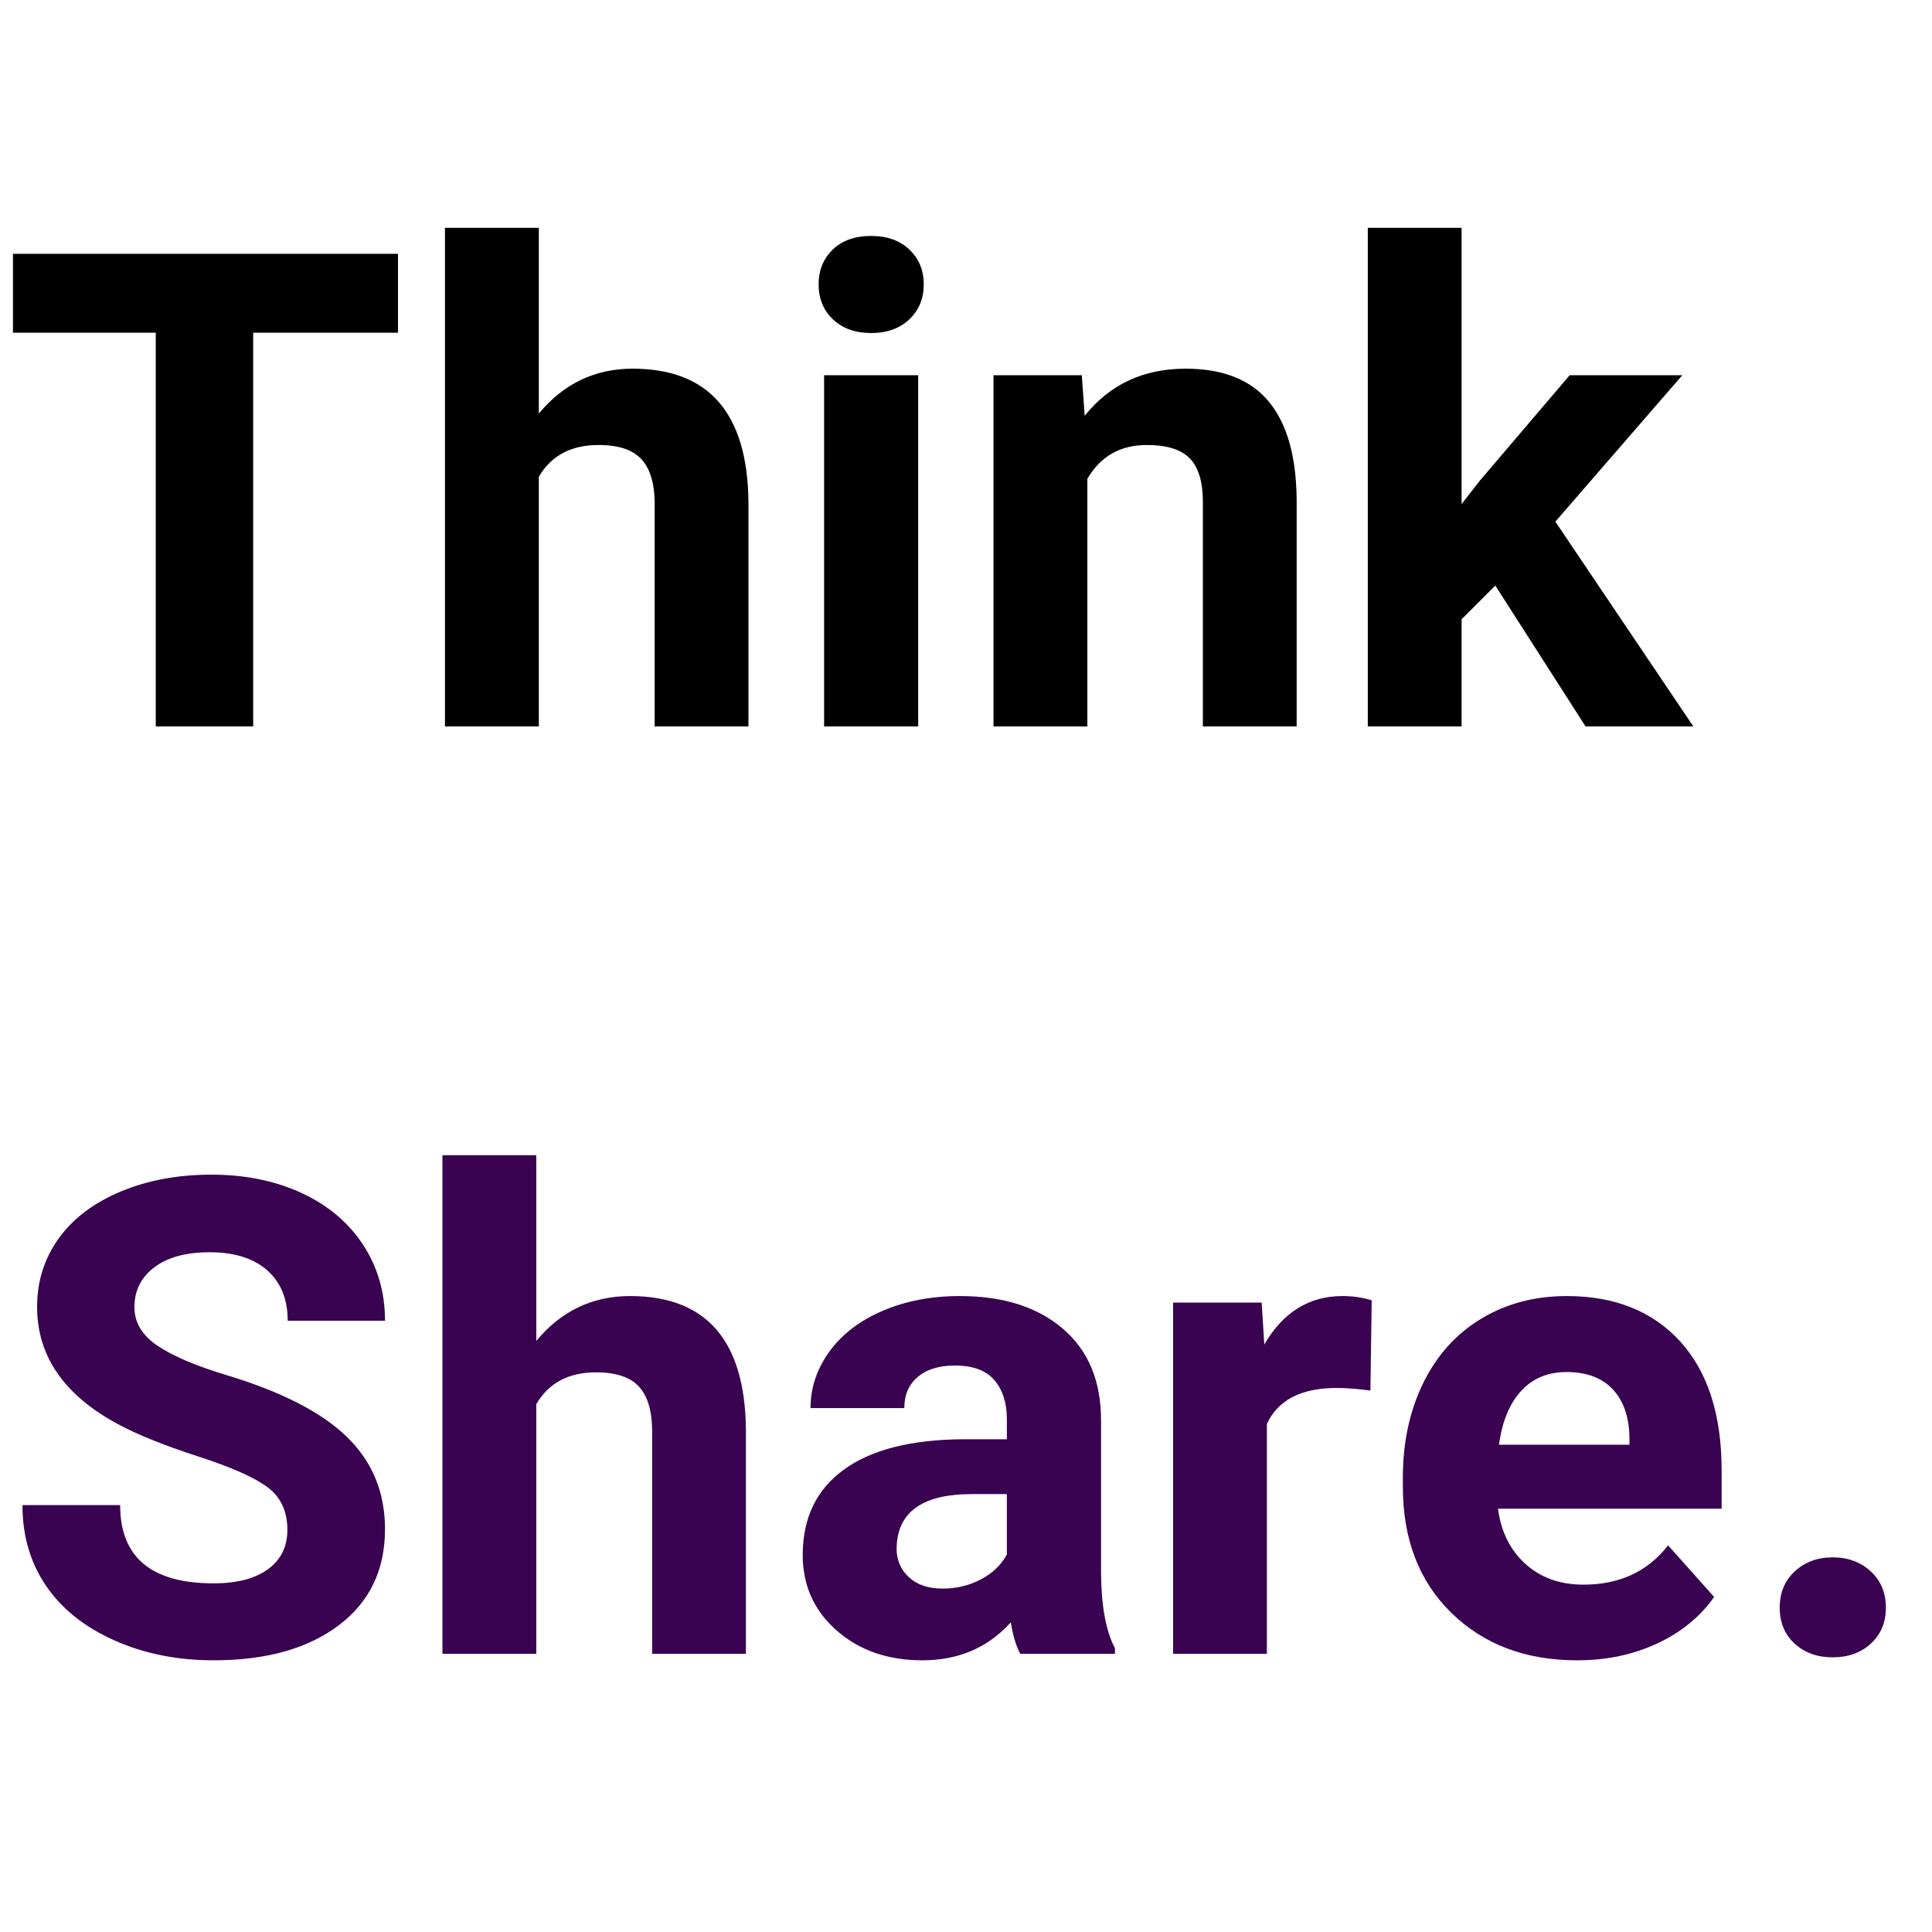 <svg xmlns="http://www.w3.org/2000/svg" xmlns:xlink="http://www.w3.org/1999/xlink" width="500" zoomAndPan="magnify" viewBox="0 0 375 375" height="500" preserveAspectRatio="xMidYMid meet" version="1.0"><defs><g/></defs><g fill="#000000" fill-opacity="1"><g transform="translate(0, 141)"><g><path d="M 77.25 -76.422 L 49.141 -76.422 L 49.141 0 L 30.234 0 L 30.234 -76.422 L 2.516 -76.422 L 2.516 -91.734 L 77.25 -91.734 Z M 77.25 -76.422 "/></g></g></g><g fill="#000000" fill-opacity="1"><g transform="translate(79.821, 141)"><g><path d="M 24.766 -60.734 C 29.586 -66.535 35.656 -69.438 42.969 -69.438 C 57.75 -69.438 65.242 -60.844 65.453 -43.656 L 65.453 0 L 47.25 0 L 47.25 -43.156 C 47.25 -47.062 46.41 -49.945 44.734 -51.812 C 43.055 -53.688 40.266 -54.625 36.359 -54.625 C 31.023 -54.625 27.16 -52.566 24.766 -48.453 L 24.766 0 L 6.547 0 L 6.547 -96.781 L 24.766 -96.781 Z M 24.766 -60.734 "/></g></g></g><g fill="#000000" fill-opacity="1"><g transform="translate(152.018, 141)"><g><path d="M 26.203 0 L 7.938 0 L 7.938 -68.172 L 26.203 -68.172 Z M 6.875 -85.812 C 6.875 -88.539 7.785 -90.785 9.609 -92.547 C 11.43 -94.316 13.922 -95.203 17.078 -95.203 C 20.18 -95.203 22.656 -94.316 24.5 -92.547 C 26.352 -90.785 27.281 -88.539 27.281 -85.812 C 27.281 -83.039 26.344 -80.77 24.469 -79 C 22.602 -77.238 20.133 -76.359 17.062 -76.359 C 14 -76.359 11.535 -77.238 9.672 -79 C 7.805 -80.77 6.875 -83.039 6.875 -85.812 Z M 6.875 -85.812 "/></g></g></g><g fill="#000000" fill-opacity="1"><g transform="translate(186.227, 141)"><g><path d="M 23.75 -68.172 L 24.312 -60.297 C 29.188 -66.391 35.719 -69.438 43.906 -69.438 C 51.133 -69.438 56.508 -67.312 60.031 -63.062 C 63.562 -58.82 65.367 -52.484 65.453 -44.047 L 65.453 0 L 47.25 0 L 47.25 -43.594 C 47.25 -47.457 46.41 -50.258 44.734 -52 C 43.055 -53.75 40.266 -54.625 36.359 -54.625 C 31.234 -54.625 27.391 -52.441 24.828 -48.078 L 24.828 0 L 6.609 0 L 6.609 -68.172 Z M 23.75 -68.172 "/></g></g></g><g fill="#000000" fill-opacity="1"><g transform="translate(258.488, 141)"><g><path d="M 31.75 -27.344 L 25.203 -20.797 L 25.203 0 L 7 0 L 7 -96.781 L 25.203 -96.781 L 25.203 -43.156 L 28.734 -47.688 L 46.188 -68.172 L 68.047 -68.172 L 43.406 -39.75 L 70.188 0 L 49.266 0 Z M 31.75 -27.344 "/></g></g></g><g fill="#3a0352" fill-opacity="1"><g transform="translate(0.012, 321)"><g><path d="M 55.766 -24.062 C 55.766 -27.633 54.504 -30.375 51.984 -32.281 C 49.461 -34.195 44.926 -36.211 38.375 -38.328 C 31.82 -40.453 26.633 -42.547 22.812 -44.609 C 12.395 -50.234 7.188 -57.812 7.188 -67.344 C 7.188 -72.301 8.582 -76.723 11.375 -80.609 C 14.164 -84.492 18.176 -87.531 23.406 -89.719 C 28.633 -91.906 34.504 -93 41.016 -93 C 47.566 -93 53.406 -91.812 58.531 -89.438 C 63.656 -87.062 67.633 -83.707 70.469 -79.375 C 73.301 -75.051 74.719 -70.141 74.719 -64.641 L 55.828 -64.641 C 55.828 -68.836 54.5 -72.102 51.844 -74.438 C 49.195 -76.77 45.484 -77.938 40.703 -77.938 C 36.078 -77.938 32.484 -76.957 29.922 -75 C 27.359 -73.051 26.078 -70.477 26.078 -67.281 C 26.078 -64.301 27.578 -61.801 30.578 -59.781 C 33.586 -57.77 38.008 -55.883 43.844 -54.125 C 54.602 -50.883 62.438 -46.867 67.344 -42.078 C 72.258 -37.297 74.719 -31.332 74.719 -24.188 C 74.719 -16.25 71.711 -10.02 65.703 -5.5 C 59.703 -0.988 51.617 1.266 41.453 1.266 C 34.398 1.266 27.973 -0.023 22.172 -2.609 C 16.379 -5.191 11.957 -8.727 8.906 -13.219 C 5.863 -17.719 4.344 -22.93 4.344 -28.859 L 23.312 -28.859 C 23.312 -18.734 29.359 -13.672 41.453 -13.672 C 45.953 -13.672 49.461 -14.582 51.984 -16.406 C 54.504 -18.238 55.766 -20.789 55.766 -24.062 Z M 55.766 -24.062 "/></g></g></g><g fill="#3a0352" fill-opacity="1"><g transform="translate(79.328, 321)"><g><path d="M 24.766 -60.734 C 29.586 -66.535 35.656 -69.438 42.969 -69.438 C 57.75 -69.438 65.242 -60.844 65.453 -43.656 L 65.453 0 L 47.25 0 L 47.25 -43.156 C 47.25 -47.062 46.41 -49.945 44.734 -51.812 C 43.055 -53.688 40.266 -54.625 36.359 -54.625 C 31.023 -54.625 27.16 -52.566 24.766 -48.453 L 24.766 0 L 6.547 0 L 6.547 -96.781 L 24.766 -96.781 Z M 24.766 -60.734 "/></g></g></g><g fill="#3a0352" fill-opacity="1"><g transform="translate(151.526, 321)"><g><path d="M 46.5 0 C 45.656 -1.633 45.047 -3.672 44.672 -6.109 C 40.254 -1.191 34.52 1.266 27.469 1.266 C 20.789 1.266 15.254 -0.664 10.859 -4.531 C 6.473 -8.395 4.281 -13.27 4.281 -19.156 C 4.281 -26.375 6.957 -31.914 12.312 -35.781 C 17.664 -39.645 25.406 -41.598 35.531 -41.641 L 43.906 -41.641 L 43.906 -45.547 C 43.906 -48.703 43.098 -51.223 41.484 -53.109 C 39.867 -55.004 37.316 -55.953 33.828 -55.953 C 30.766 -55.953 28.359 -55.211 26.609 -53.734 C 24.867 -52.266 24 -50.25 24 -47.688 L 5.797 -47.688 C 5.797 -51.633 7.016 -55.289 9.453 -58.656 C 11.891 -62.02 15.332 -64.656 19.781 -66.562 C 24.238 -68.477 29.238 -69.438 34.781 -69.438 C 43.176 -69.438 49.844 -67.32 54.781 -63.094 C 59.719 -58.875 62.188 -52.941 62.188 -45.297 L 62.188 -15.75 C 62.227 -9.281 63.129 -4.391 64.891 -1.078 L 64.891 0 Z M 31.438 -12.656 C 34.125 -12.656 36.602 -13.254 38.875 -14.453 C 41.145 -15.648 42.82 -17.258 43.906 -19.281 L 43.906 -31 L 37.109 -31 C 27.992 -31 23.145 -27.848 22.562 -21.547 L 22.5 -20.469 C 22.5 -18.207 23.297 -16.336 24.891 -14.859 C 26.484 -13.391 28.664 -12.656 31.438 -12.656 Z M 31.438 -12.656 "/></g></g></g><g fill="#3a0352" fill-opacity="1"><g transform="translate(220.7, 321)"><g><path d="M 45.297 -51.094 C 42.816 -51.426 40.633 -51.594 38.75 -51.594 C 31.863 -51.594 27.348 -49.266 25.203 -44.609 L 25.203 0 L 7 0 L 7 -68.172 L 24.188 -68.172 L 24.703 -60.047 C 28.348 -66.305 33.406 -69.438 39.875 -69.438 C 41.895 -69.438 43.785 -69.16 45.547 -68.609 Z M 45.297 -51.094 "/></g></g></g><g fill="#3a0352" fill-opacity="1"><g transform="translate(267.761, 321)"><g><path d="M 38.375 1.266 C 28.375 1.266 20.234 -1.801 13.953 -7.938 C 7.672 -14.07 4.531 -22.242 4.531 -32.453 L 4.531 -34.203 C 4.531 -41.055 5.852 -47.18 8.5 -52.578 C 11.145 -57.973 14.895 -62.129 19.75 -65.047 C 24.602 -67.973 30.141 -69.438 36.359 -69.438 C 45.68 -69.438 53.02 -66.492 58.375 -60.609 C 63.727 -54.723 66.406 -46.383 66.406 -35.594 L 66.406 -28.156 L 23 -28.156 C 23.582 -23.707 25.352 -20.141 28.312 -17.453 C 31.281 -14.766 35.031 -13.422 39.562 -13.422 C 46.582 -13.422 52.066 -15.961 56.016 -21.047 L 64.953 -11.031 C 62.223 -7.164 58.523 -4.148 53.859 -1.984 C 49.203 0.18 44.039 1.266 38.375 1.266 Z M 36.297 -54.688 C 32.68 -54.688 29.75 -53.469 27.5 -51.031 C 25.25 -48.594 23.812 -45.109 23.188 -40.578 L 48.516 -40.578 L 48.516 -42.016 C 48.43 -46.055 47.336 -49.176 45.234 -51.375 C 43.141 -53.582 40.16 -54.688 36.297 -54.688 Z M 36.297 -54.688 "/></g></g></g><g fill="#3a0352" fill-opacity="1"><g transform="translate(337.501, 321)"><g><path d="M 7.938 -8.953 C 7.938 -11.848 8.91 -14.195 10.859 -16 C 12.816 -17.812 15.266 -18.719 18.203 -18.719 C 21.191 -18.719 23.66 -17.812 25.609 -16 C 27.566 -14.195 28.547 -11.848 28.547 -8.953 C 28.547 -6.086 27.578 -3.766 25.641 -1.984 C 23.711 -0.203 21.234 0.688 18.203 0.688 C 15.223 0.688 12.766 -0.203 10.828 -1.984 C 8.898 -3.766 7.938 -6.086 7.938 -8.953 Z M 7.938 -8.953 "/></g></g></g></svg>